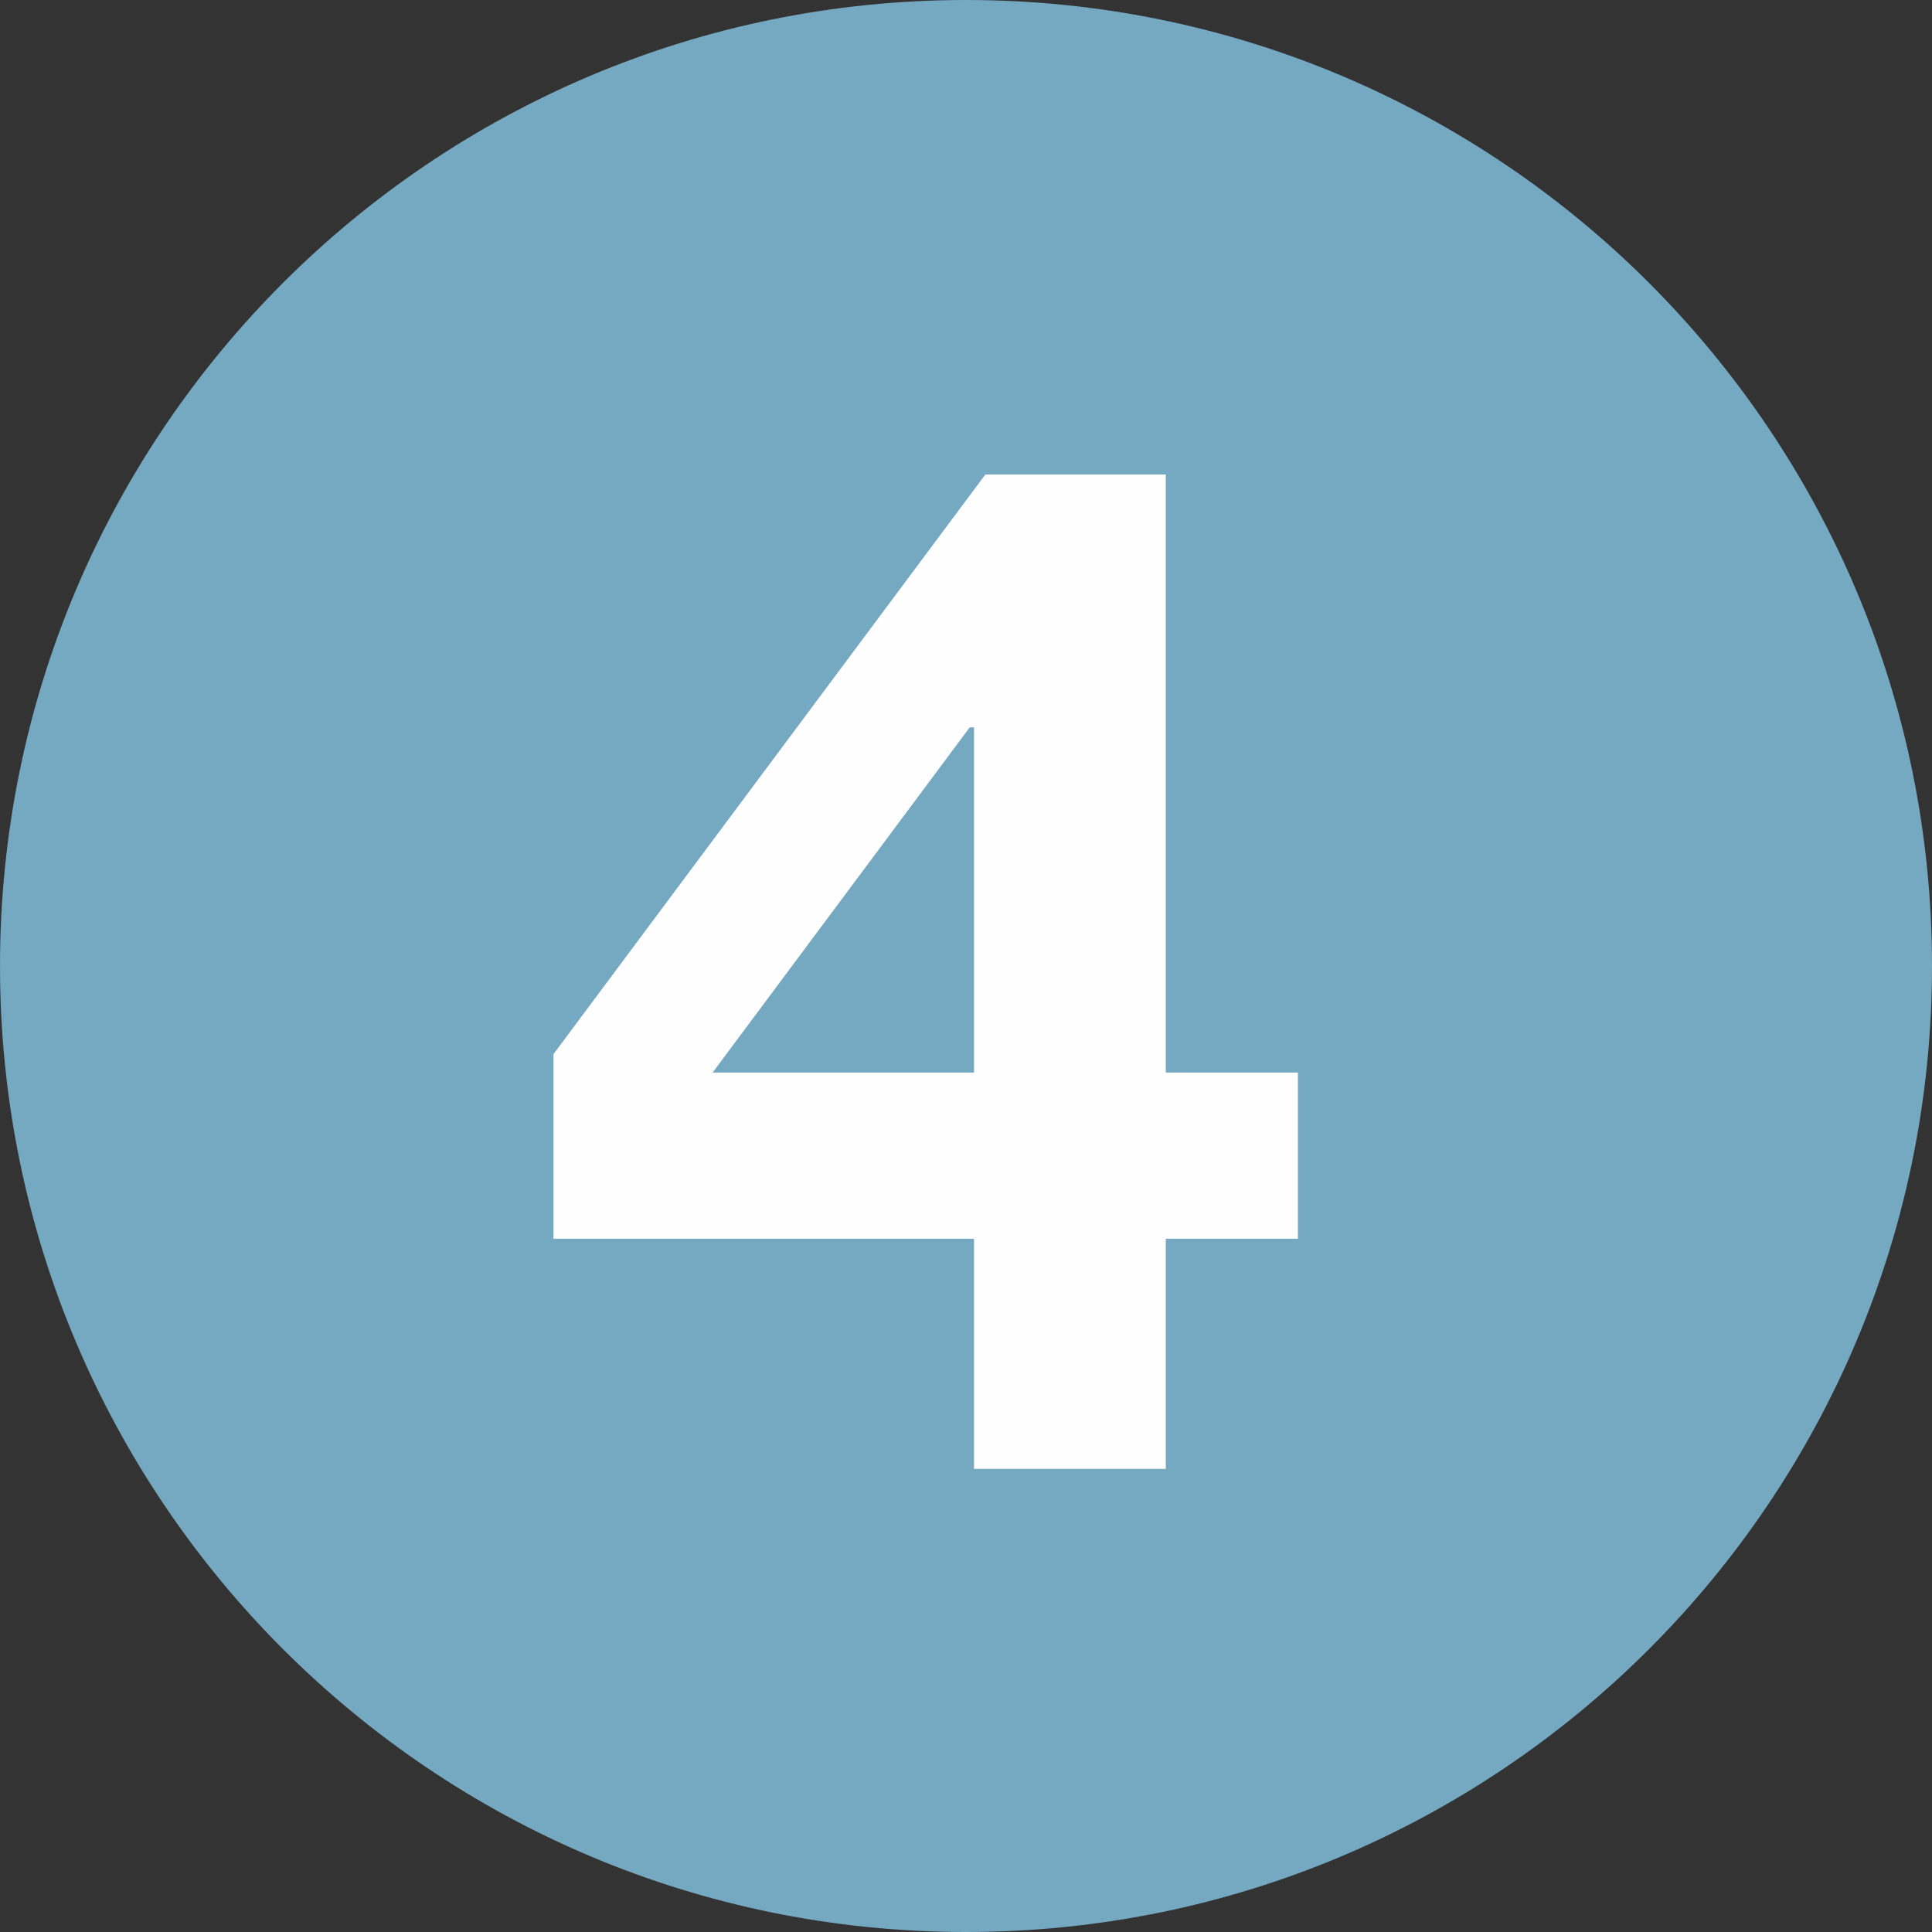 <?xml version="1.0" encoding="UTF-8"?>
<svg width="34px" height="34px" viewBox="0 0 34 34" version="1.1" xmlns="http://www.w3.org/2000/svg" xmlns:xlink="http://www.w3.org/1999/xlink">
    <rect x="0" y="0" width="34" height="34" fill="#333333" stroke="none"/>
    <title>Group 4</title>
    <g id="Page-1" stroke="none" stroke-width="1" fill="none" fill-rule="evenodd">
        <g id="Group-4">
            <path d="M17,34 C26.389,34 34,26.389 34,17 C34,7.611 26.389,0 17,0 C7.611,0 0,7.611 0,17 C0,26.389 7.611,34 17,34" id="Fill-1" fill="#75A8C1"></path>
            <path d="M17.141,25.85 L20.516,25.85 L20.516,21.8 L22.841,21.8 L22.841,18.875 L20.516,18.875 L20.516,8.35 L17.341,8.35 L9.741,18.55 L9.741,21.8 L17.141,21.8 L17.141,25.85 Z M17.141,18.875 L12.541,18.875 L17.066,12.8 L17.141,12.8 L17.141,18.875 Z" id="Fill-3" fill="#FEFEFE"></path>
        </g>
    </g>
</svg>